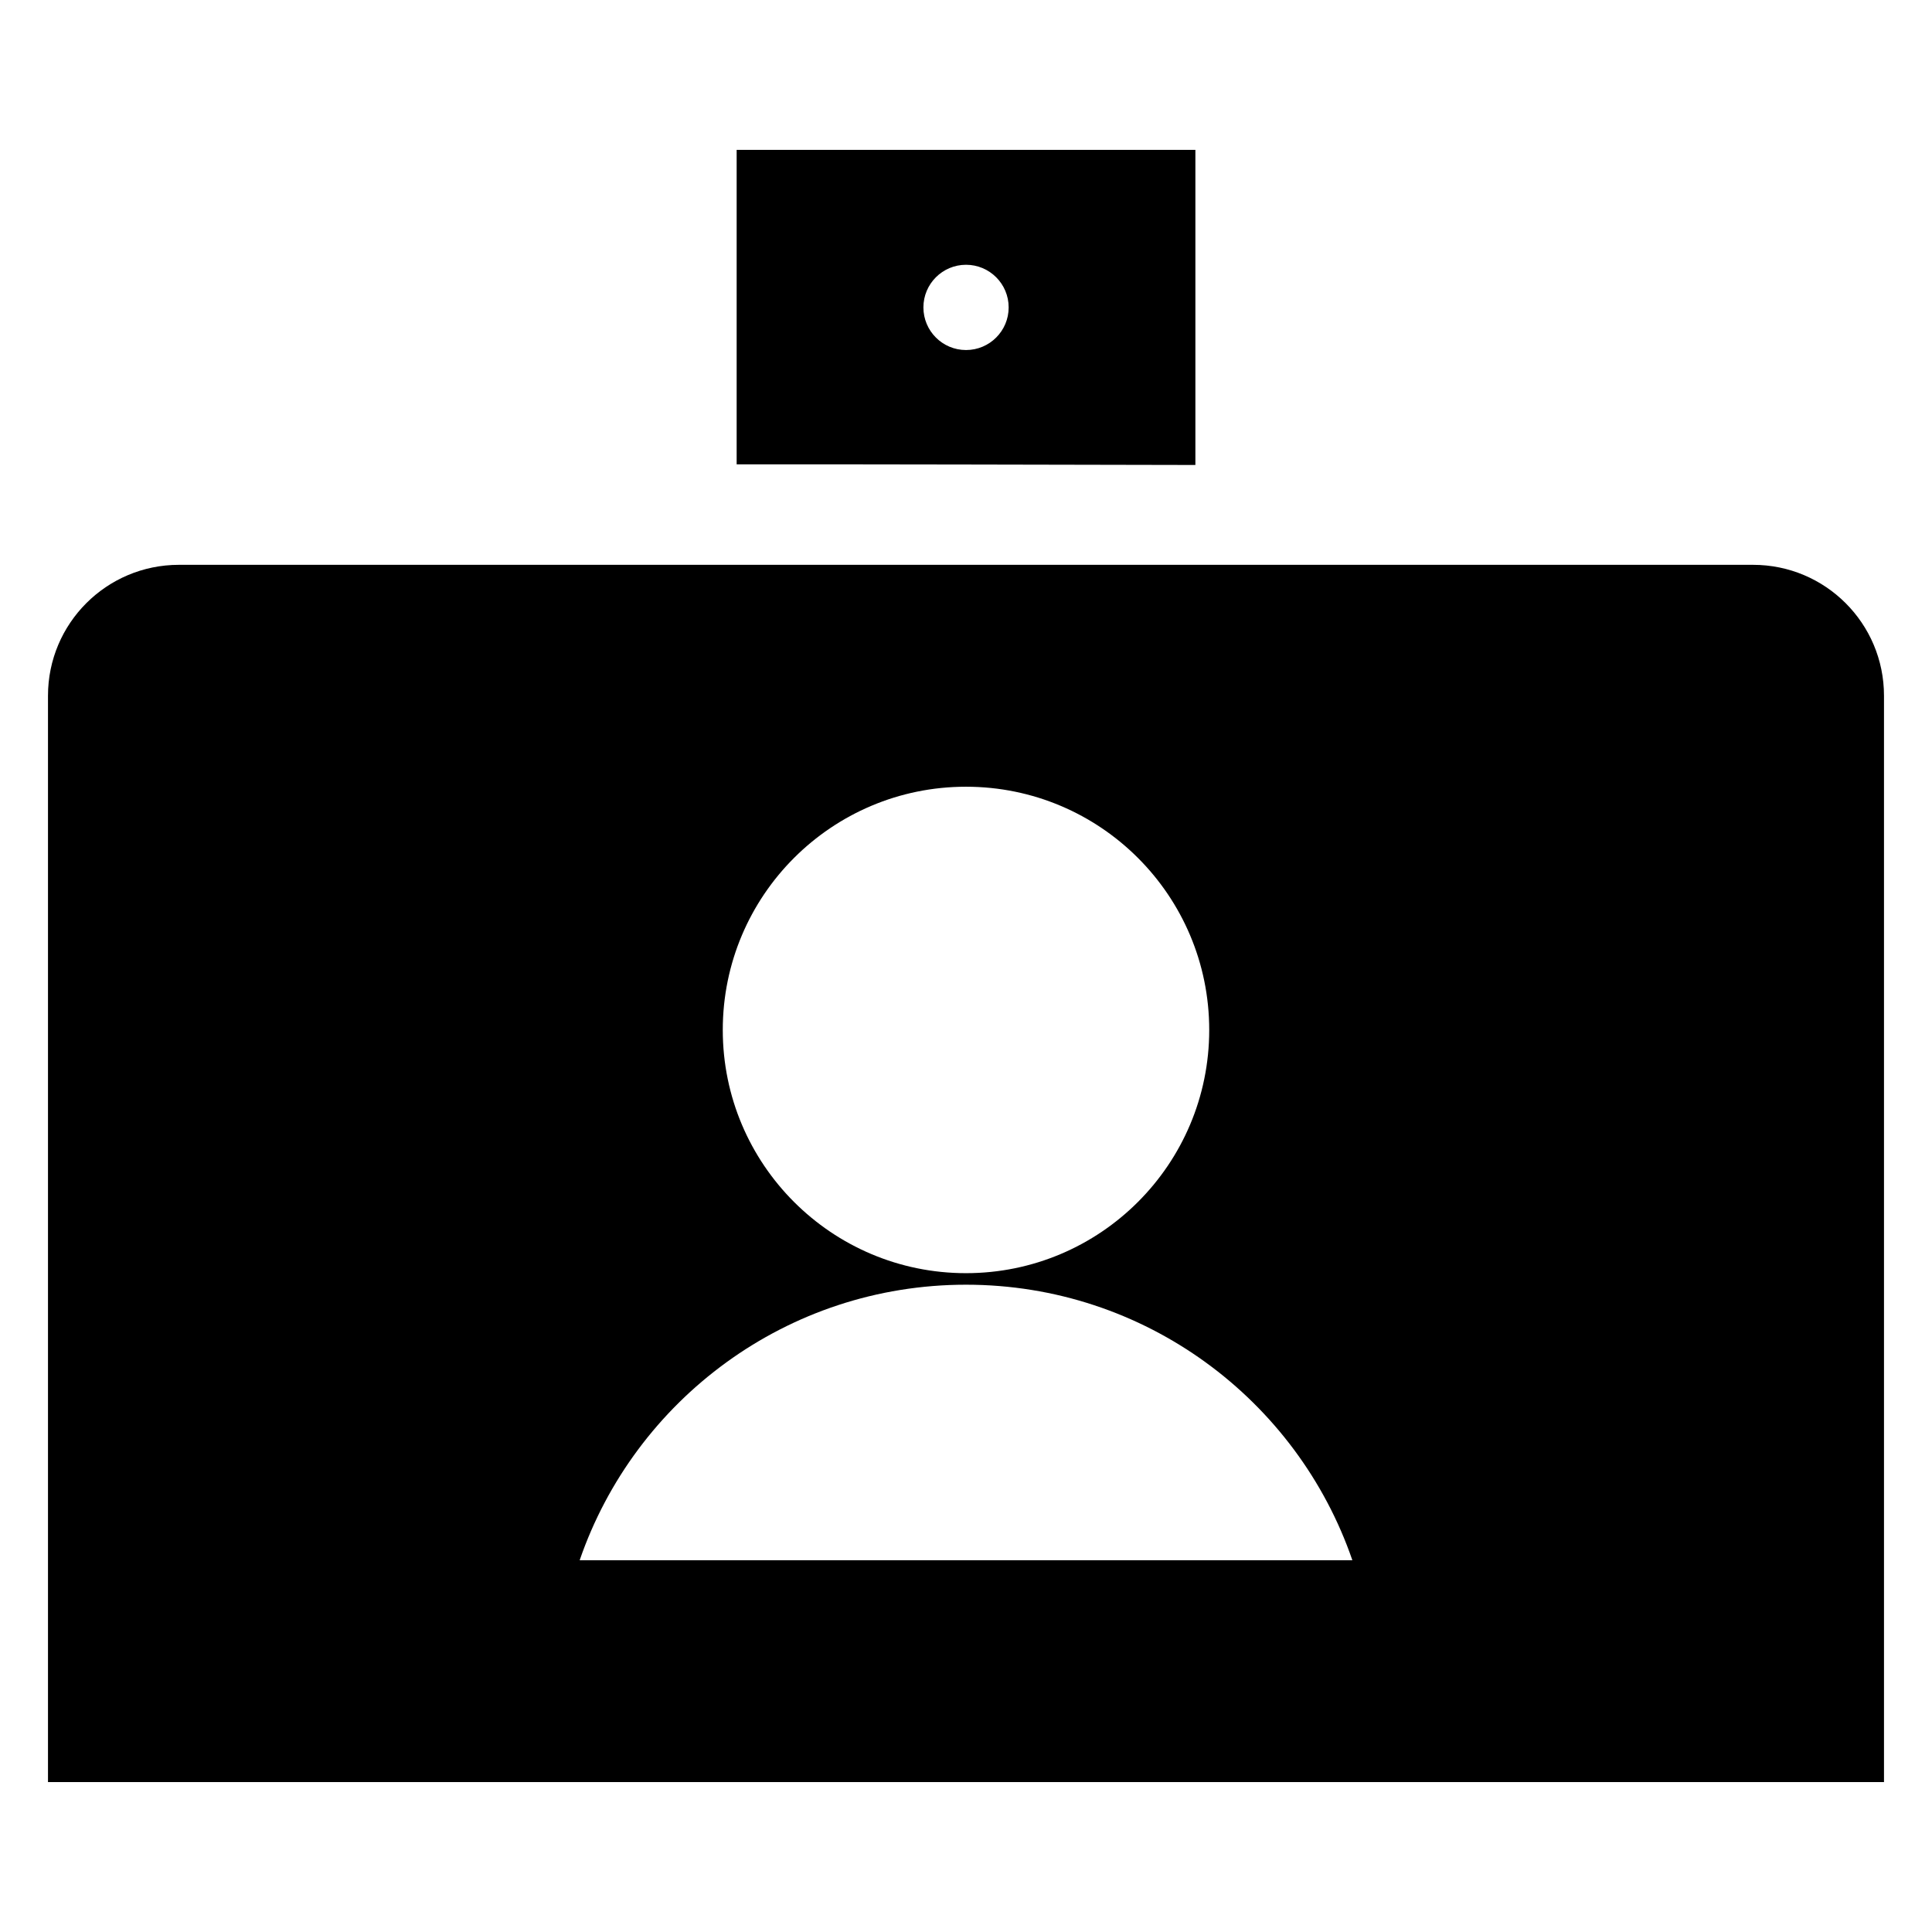 <?xml version="1.0" encoding="UTF-8"?>
<!-- Uploaded to: ICON Repo, www.svgrepo.com, Generator: ICON Repo Mixer Tools -->
<svg fill="#000000" width="800px" height="800px" version="1.1" viewBox="144 144 512 512" xmlns="http://www.w3.org/2000/svg">
 <path d="m339.22 183.72v83.332c40.523-0.016 81.051 0.094 121.57 0.172v-83.508zm60.789 30.449c6.242 0 11.297 5.062 11.297 11.297 0 6.242-5.062 11.297-11.297 11.297-6.242 0-11.297-5.062-11.297-11.297 0-6.242 5.062-11.297 11.297-11.297zm-208.6 79.516c-19.152 0-34.691 15.516-34.691 34.691v287.89h486.56v-287.89c0-19.176-15.547-34.691-34.691-34.691zm208.59 58.805c35.598 0 64.457 28.859 64.457 64.457 0 35.598-28.859 64.457-64.457 64.457s-64.457-28.859-64.457-64.457c0-35.598 28.859-64.457 64.457-64.457zm0 131.97c47.453 0 87.766 30.527 102.39 73.012h-204.77c14.617-42.484 54.938-73.012 102.39-73.012z"/>
</svg>